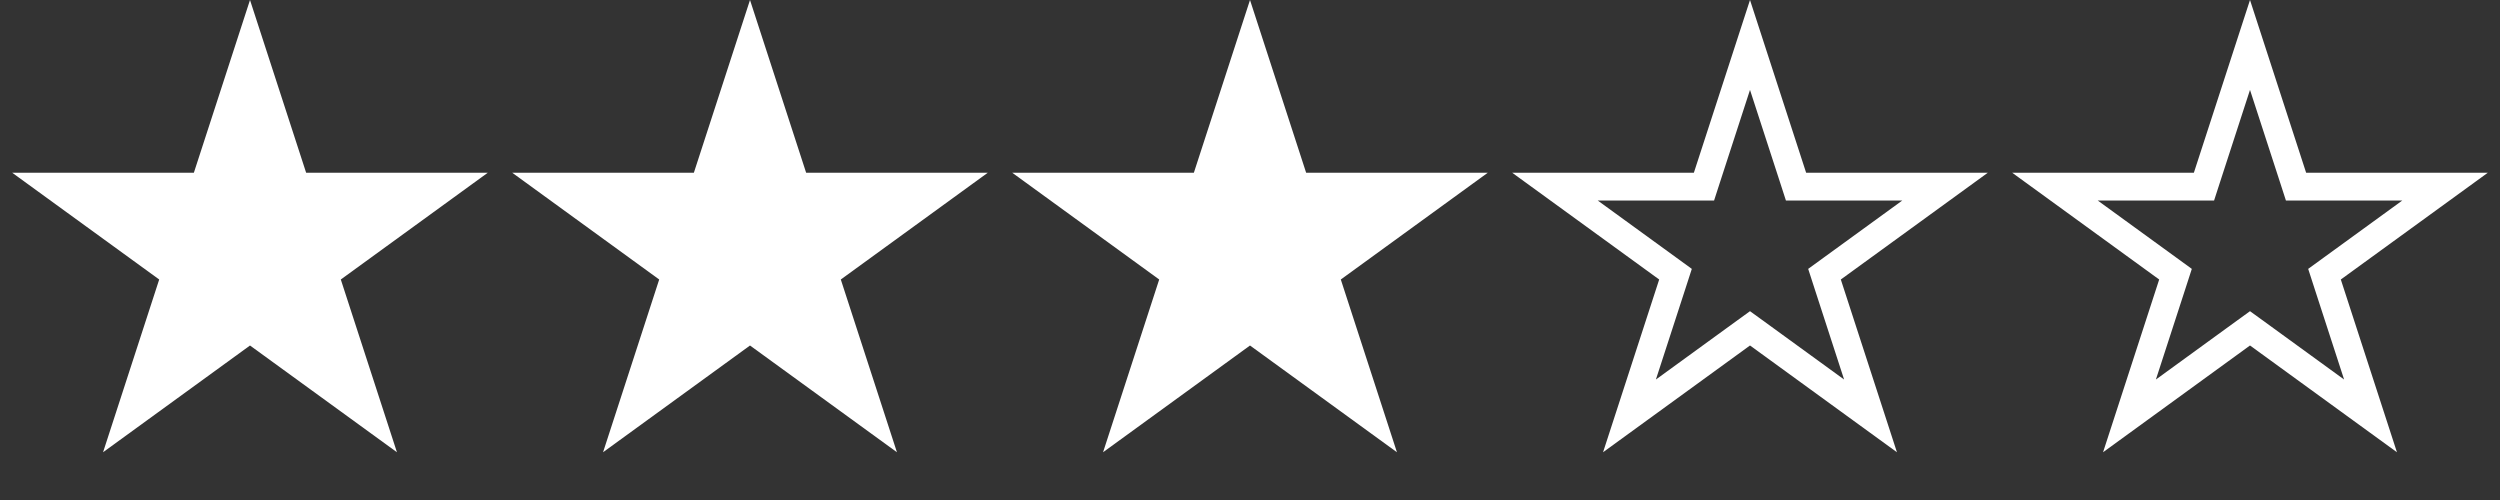 <?xml version="1.0" encoding="UTF-8"?> <svg xmlns="http://www.w3.org/2000/svg" width="90" height="18" viewBox="0 0 90 18" fill="none"><rect x="0" y="0" width="90" height="18" fill="#333333" stroke="none"/> <path d="M9 0L11.021 6.219H17.559L12.269 10.062L14.29 16.281L9 12.438L3.71 16.281L5.731 10.062L0.44 6.219H6.979L9 0Z" fill="white"></path> <path d="M27 0L29.021 6.219H35.559L30.269 10.062L32.29 16.281L27 12.438L21.71 16.281L23.731 10.062L18.441 6.219H24.979L27 0Z" fill="white"></path> <path d="M45 0L47.021 6.219H53.559L48.269 10.062L50.29 16.281L45 12.438L39.71 16.281L41.731 10.062L36.441 6.219H42.979L45 0Z" fill="white"></path> <path d="M63 1.618L64.545 6.373L64.657 6.719H65.021H70.021L65.975 9.658L65.682 9.871L65.794 10.217L67.339 14.972L63.294 12.033L63 11.82L62.706 12.033L58.661 14.972L60.206 10.217L60.318 9.871L60.025 9.658L55.979 6.719H60.979H61.343L61.455 6.373L63 1.618Z" stroke="white"></path> <path d="M81 1.618L82.545 6.373L82.657 6.719H83.021H88.021L83.975 9.658L83.682 9.871L83.794 10.217L85.339 14.972L81.294 12.033L81 11.82L80.706 12.033L76.661 14.972L78.206 10.217L78.318 9.871L78.025 9.658L73.979 6.719H78.979H79.343L79.455 6.373L81 1.618Z" stroke="white"></path> </svg> 